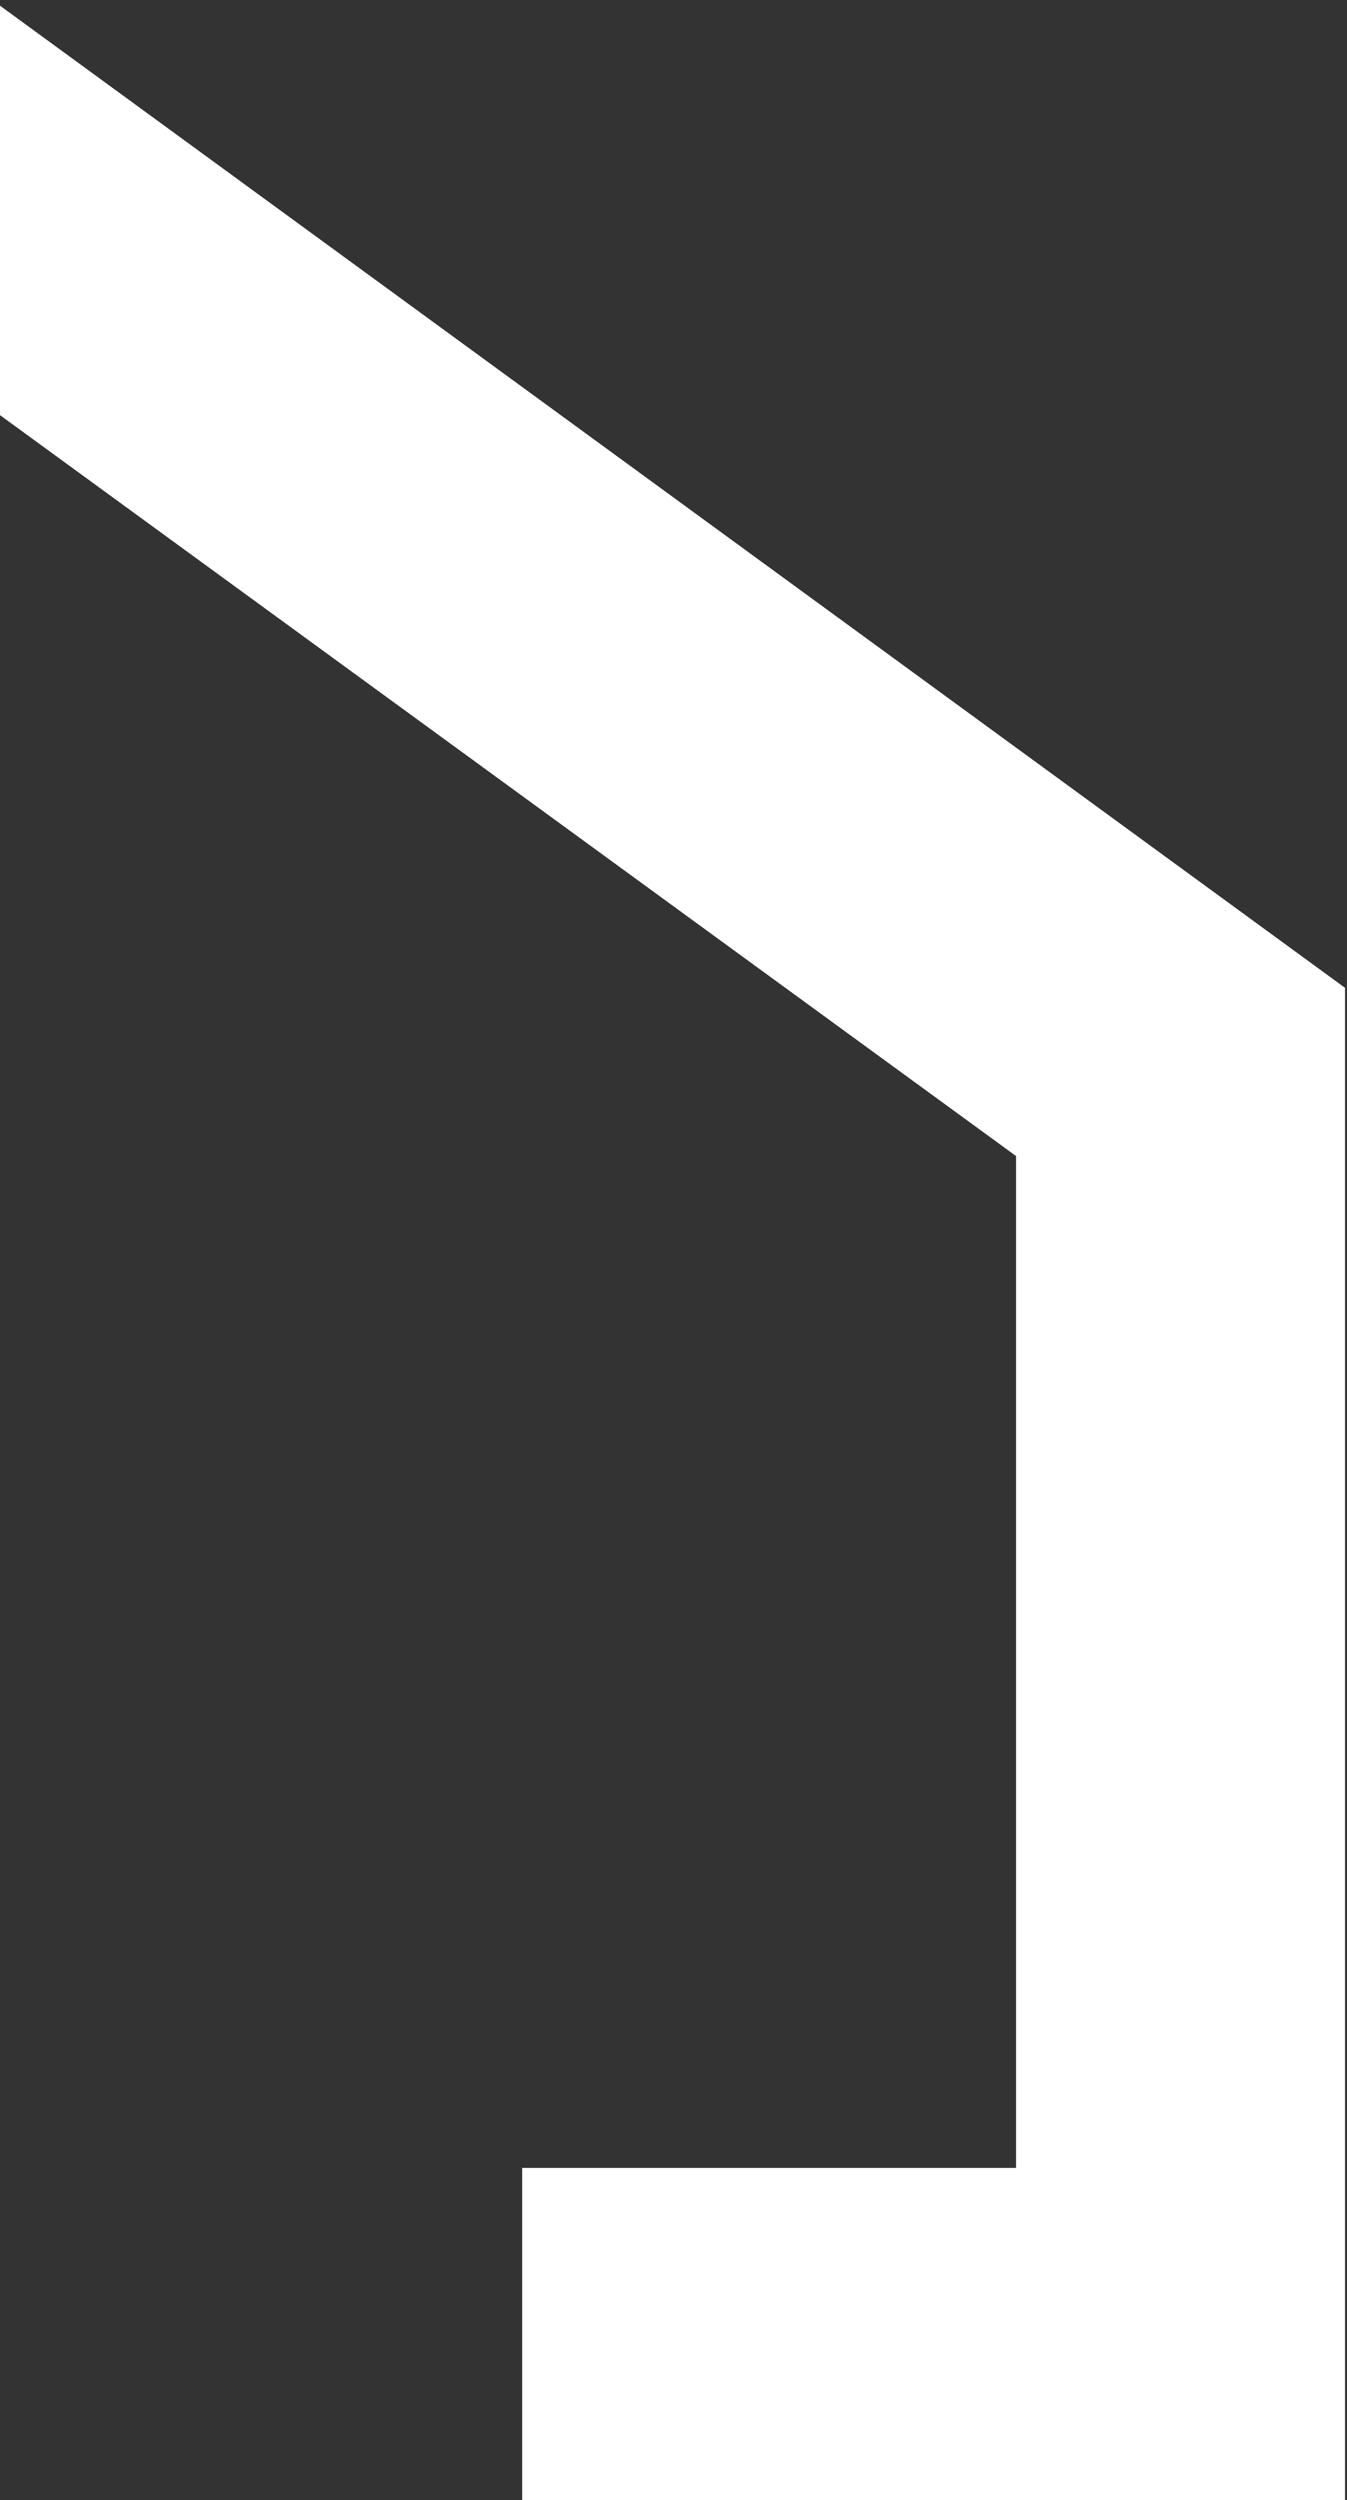 <svg width="478" height="887" viewBox="0 0 478 887" fill="none" xmlns="http://www.w3.org/2000/svg">
<rect x="0" y="0" width="478" height="887" fill="#333333" stroke="none"/>
<path d="M-364.884 410.158L-242.96 320.94L-121.037 410.158V769.159H-364.884V410.158ZM-242.96 174.781L-482.539 0L-962.612 350.476V887H-684.018V769.159H-844.347V410.158L-482.539 146.159L-342.937 247.861L-483.454 350.476V887H-0.637V350.476L-141.154 247.861L-1.552 146.159L360.561 410.158V769.159H185.296V887H477.302V350.476L-2.771 0L-242.96 174.781Z" fill="white"/>
</svg>
